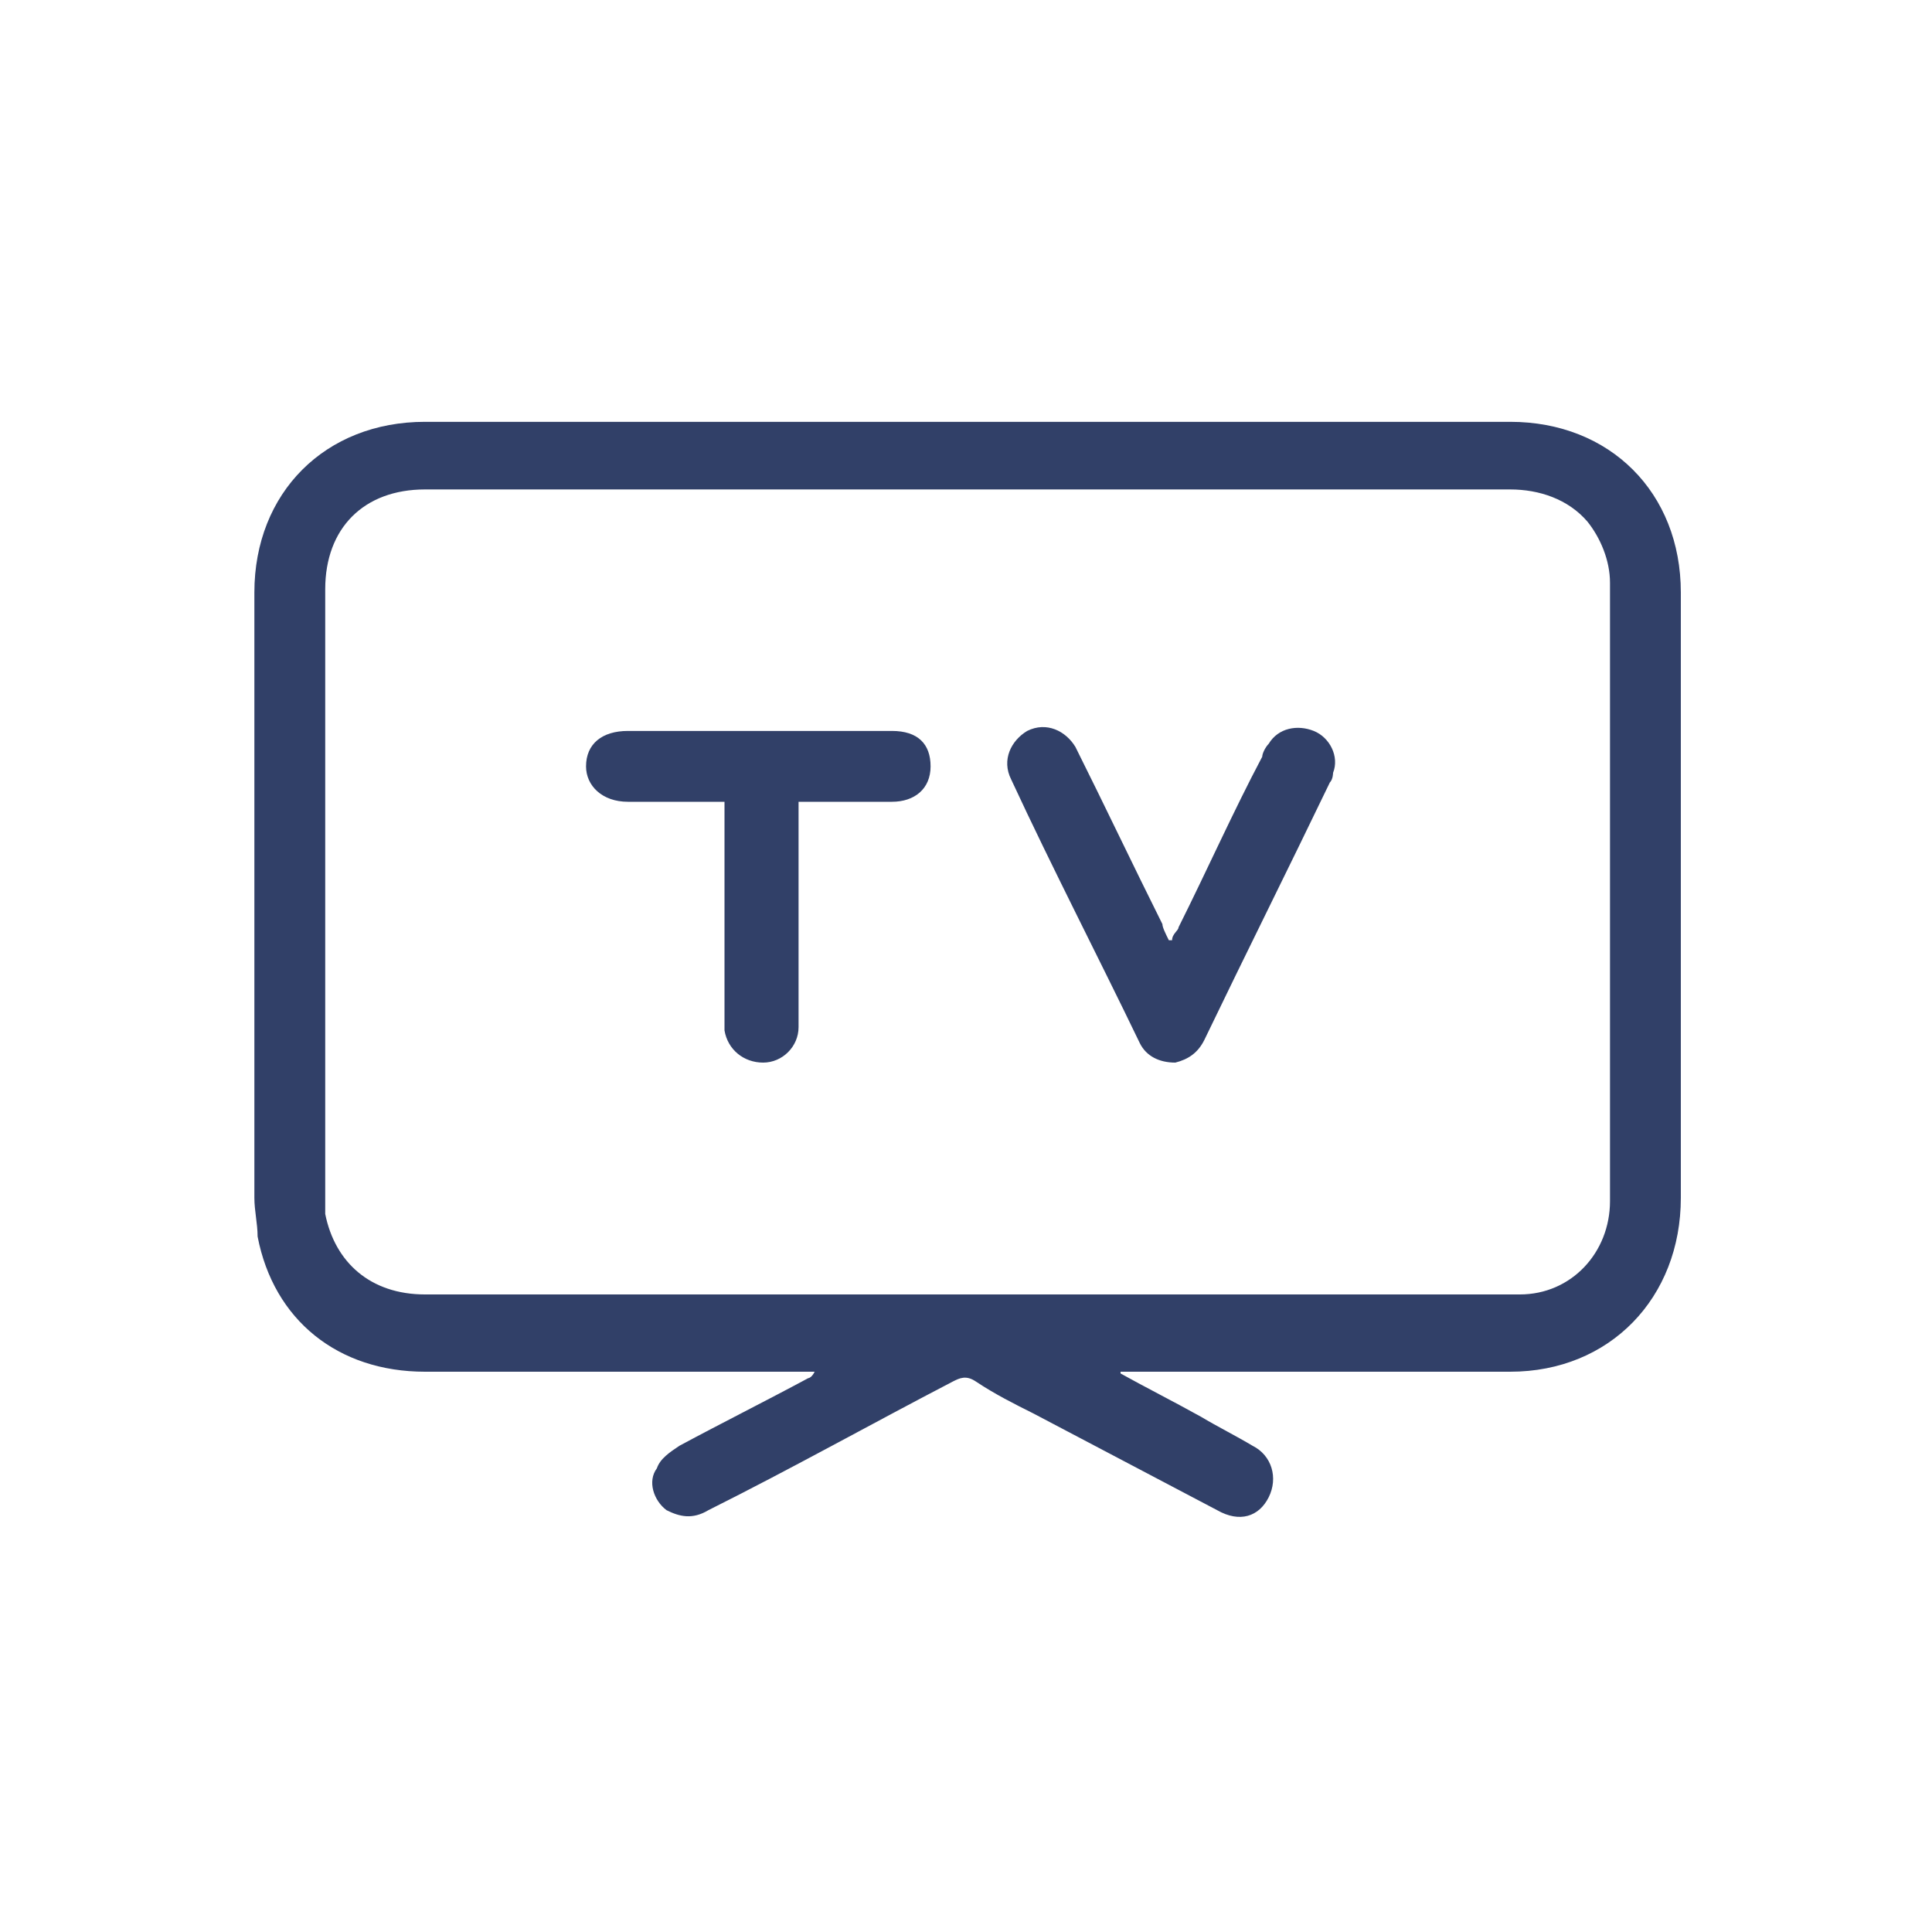 <?xml version="1.0" encoding="UTF-8"?>
<svg id="Layer_1" data-name="Layer 1" xmlns="http://www.w3.org/2000/svg" version="1.1" viewBox="0 0 60 60">
  <defs>
    <style>
      .cls-1 {
        fill: #314068;
        stroke-width: 0px;
      }
    </style>
  </defs>
  <path class="cls-1" d="M34.7,42.6c.9.5,1.7.9,2.6,1.4.5.3,1.1.6,1.6.9.6.3.8,1,.5,1.6-.3.6-.9.8-1.6.4-1.9-1-3.8-2-5.7-3-.6-.3-1.2-.6-1.8-1-.3-.2-.5-.1-.7,0-2.5,1.3-5,2.7-7.6,4-.5.3-.9.2-1.3,0-.4-.3-.6-.9-.3-1.3.1-.3.4-.5.7-.7,1.3-.7,2.7-1.4,4-2.1,0,0,.1,0,.2-.2-.2,0-.3,0-.5,0-3.9,0-7.8,0-11.6,0-2.7,0-4.7-1.6-5.2-4.2,0-.4-.1-.8-.1-1.2,0-6.3,0-12.5,0-18.8,0-3.1,2.2-5.3,5.3-5.3,11.2,0,22.4,0,33.7,0,3.1,0,5.3,2.2,5.3,5.3,0,6.3,0,12.5,0,18.8,0,3.1-2.2,5.4-5.3,5.4-3.9,0-7.7,0-11.6,0-.2,0-.3,0-.5,0,0,0,0,0,0,.1ZM30,15.2c-5.6,0-11.2,0-16.8,0-1.9,0-3.1,1.2-3.1,3.1,0,6.2,0,12.4,0,18.7,0,.2,0,.5,0,.7.3,1.5,1.4,2.5,3.1,2.5,11.2,0,22.4,0,33.6,0,.1,0,.2,0,.4,0,1.6,0,2.8-1.3,2.8-2.9,0-6.4,0-12.8,0-19.2,0-.7-.3-1.4-.7-1.9-.6-.7-1.5-1-2.4-1-5.6,0-11.1,0-16.7,0Z"/>
  <path class="cls-1" d="M36.4,29.2c0-.2.2-.3.2-.4.9-1.8,1.7-3.6,2.6-5.3,0-.1.1-.3.2-.4.3-.5.9-.6,1.4-.4.5.2.8.8.6,1.3,0,0,0,.2-.1.3-1.3,2.7-2.6,5.3-3.9,8-.2.4-.5.6-.9.7-.5,0-.9-.2-1.1-.6-1.3-2.7-2.7-5.4-4-8.2-.3-.6,0-1.2.5-1.5.6-.3,1.2,0,1.5.5.9,1.8,1.8,3.7,2.7,5.5,0,.1.1.3.2.5Z"/>
  <path class="cls-1" d="M24.8,24.8c0,1.6,0,3.1,0,4.6,0,.8,0,1.6,0,2.5,0,.6-.5,1.1-1.1,1.1-.6,0-1.1-.4-1.2-1,0-.2,0-.4,0-.6,0-2.2,0-4.3,0-6.5-.2,0-.3,0-.5,0-.8,0-1.6,0-2.5,0-.8,0-1.3-.5-1.3-1.1,0-.7.5-1.1,1.3-1.1,2.7,0,5.5,0,8.2,0,.8,0,1.2.4,1.2,1.1,0,.7-.5,1.1-1.2,1.1-1,0-2,0-3,0Z"/>
</svg>